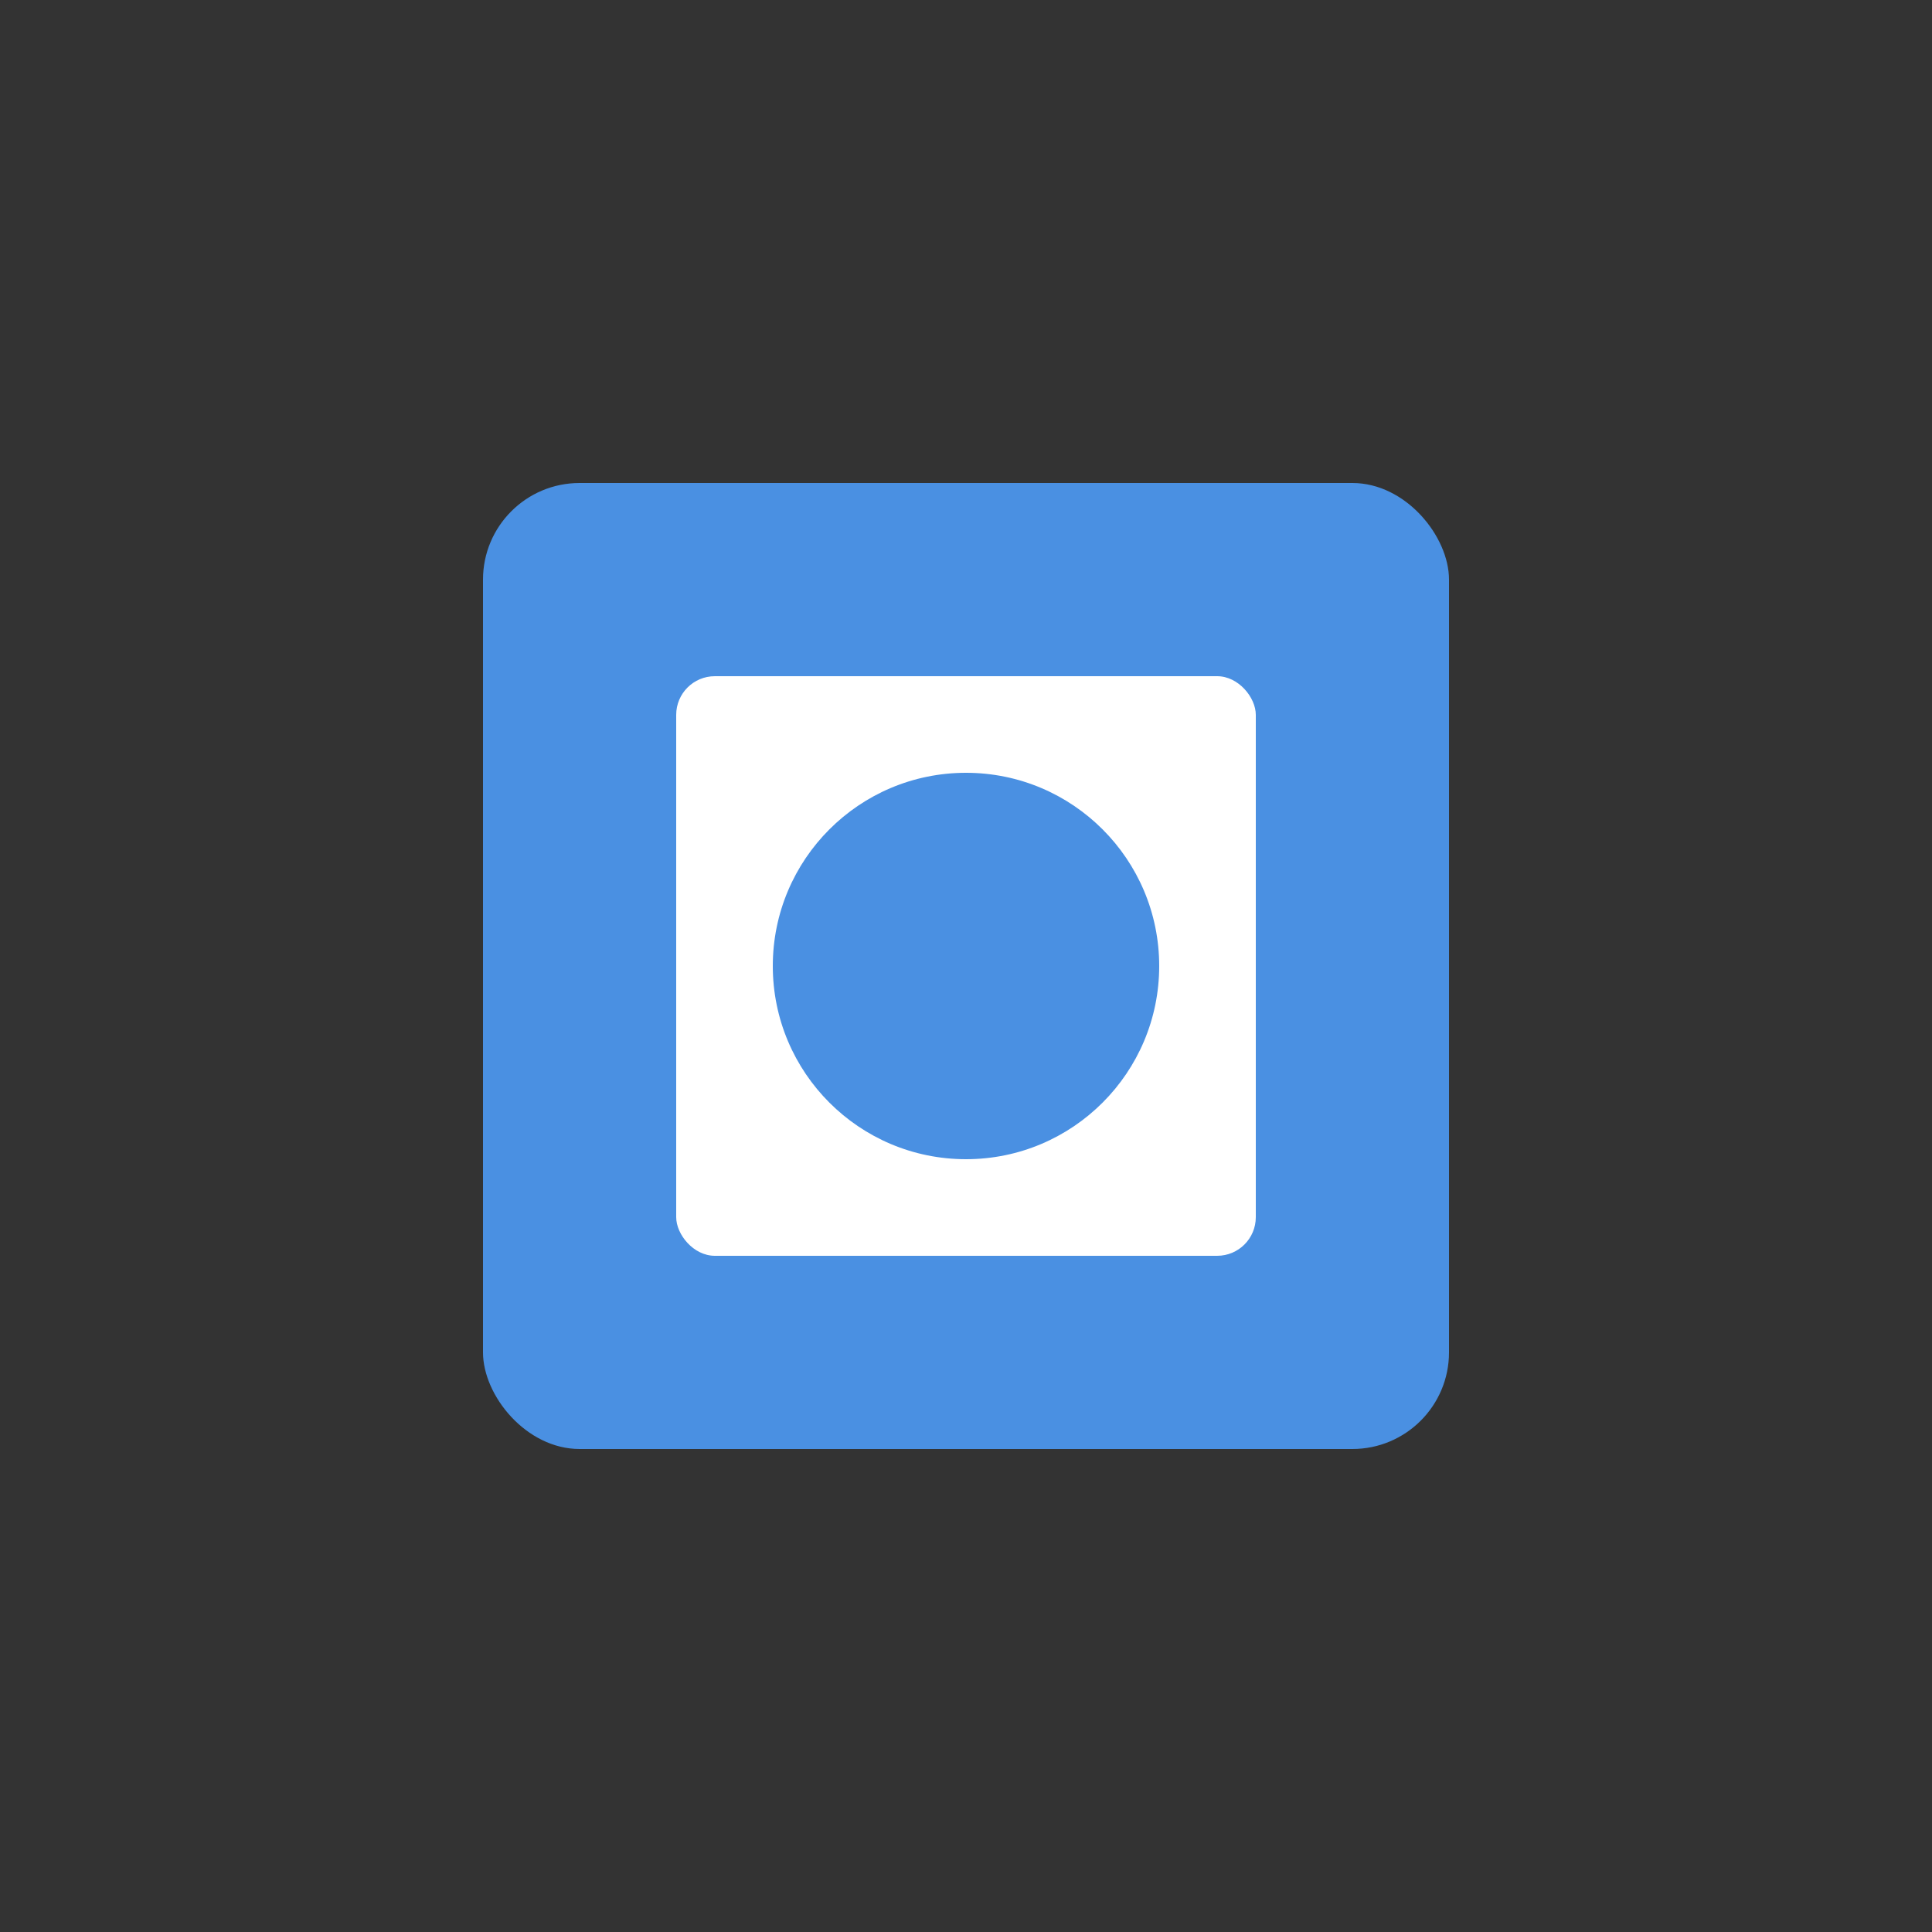 <svg xmlns="http://www.w3.org/2000/svg" viewBox="0 0 100 100" width="100" height="100">
  <rect x="0" y="0" width="100" height="100" fill="#333333" stroke="none"/>
  <rect x="25" y="25" width="50" height="50" rx="5" fill="#4a90e2"/>
  <rect x="35" y="35" width="30" height="30" rx="2" fill="white"/>
  <circle cx="50" cy="50" r="10" fill="#4a90e2"/>
</svg>